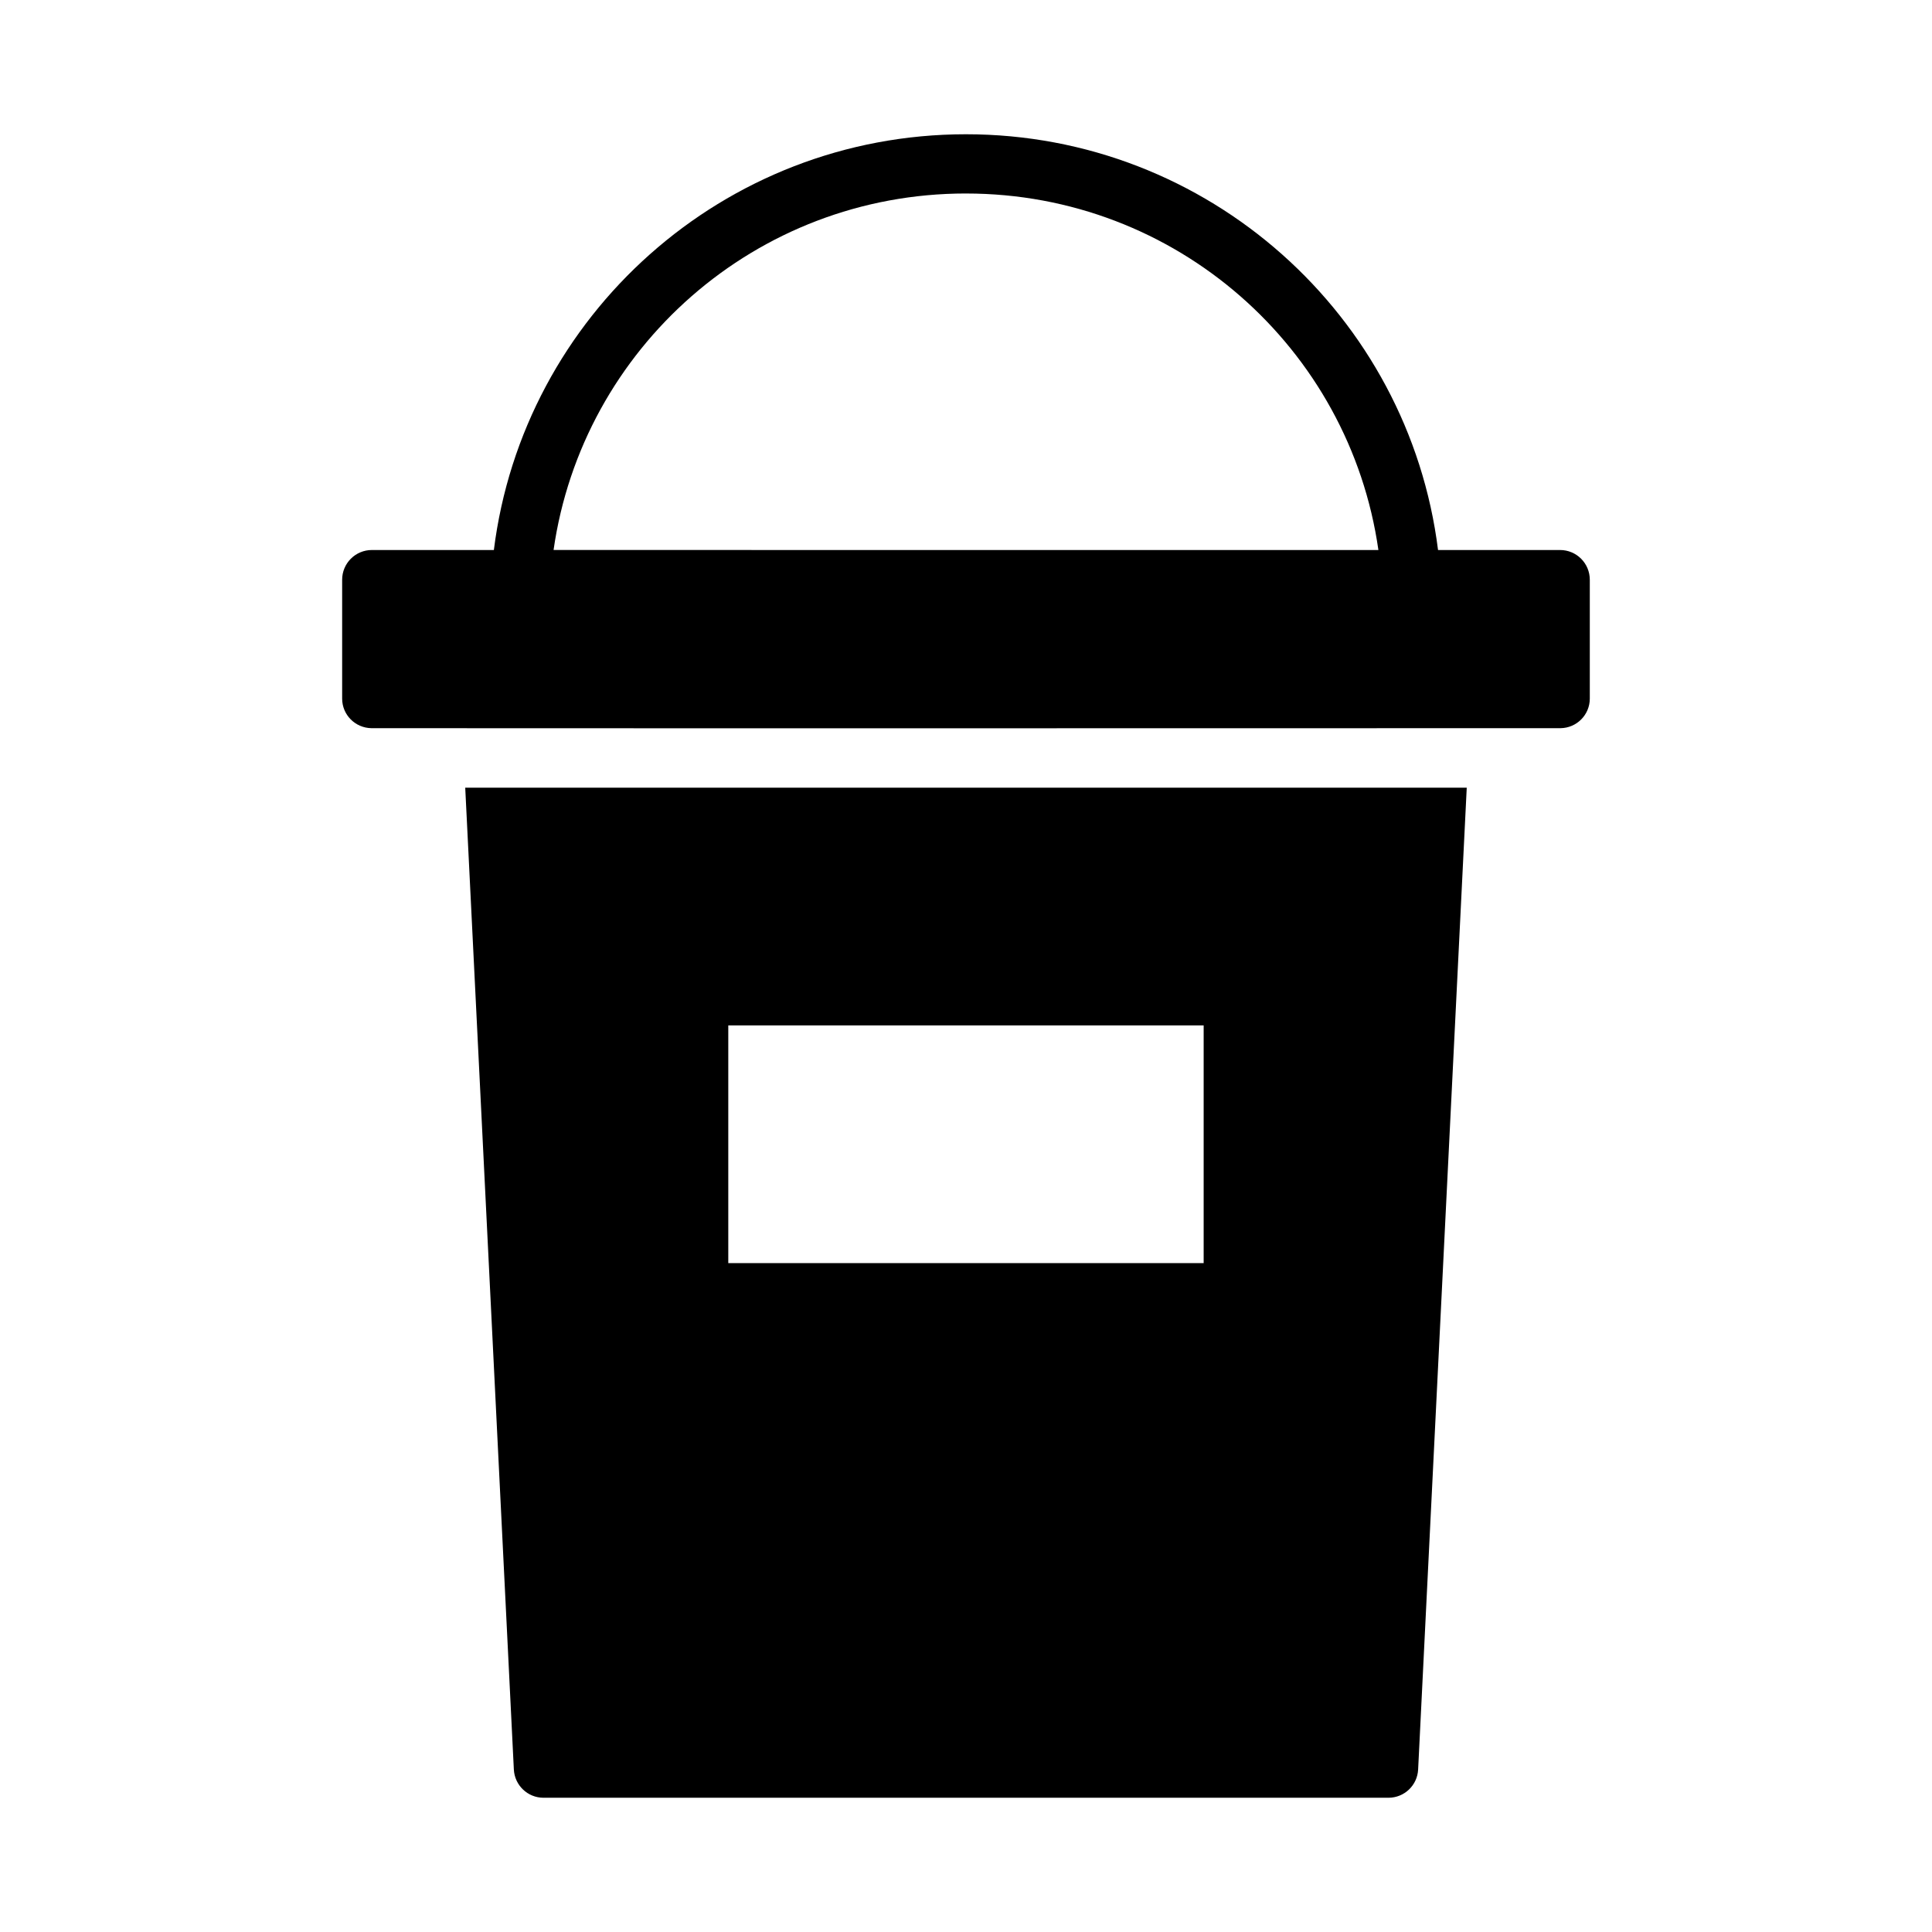 <?xml version="1.0" encoding="UTF-8"?>
<!-- Uploaded to: ICON Repo, www.svgrepo.com, Generator: ICON Repo Mixer Tools -->
<svg fill="#000000" width="800px" height="800px" version="1.1" viewBox="144 144 512 512" xmlns="http://www.w3.org/2000/svg">
 <path d="m399.99 179.58c-64.281 0-117.36 48.09-125.11 110.18h-32.305c-4.371-0.016-7.918 3.531-7.902 7.902v31.504c0.016 4.293 3.477 7.738 7.75 7.809 114.46 0.059 210.04 0.008 315.14 0 4.273-0.059 7.731-3.519 7.75-7.809v-31.504c0.016-4.371-3.531-7.918-7.902-7.902h-32.316c-7.754-62.082-60.828-110.18-125.11-110.18zm0 15.699c55.773 0 101.68 41.062 109.3 94.48l-218.59-0.004c7.637-53.406 53.523-94.48 109.29-94.48zm-132.7 157.46 12.883 260.18c0.207 4.191 3.644 7.492 7.84 7.504h223.95c4.203-0.004 7.66-3.305 7.856-7.504l12.883-260.18zm69.711 63.008 125.98-0.004v62.992h-125.98z" fill-rule="evenodd"/>
</svg>